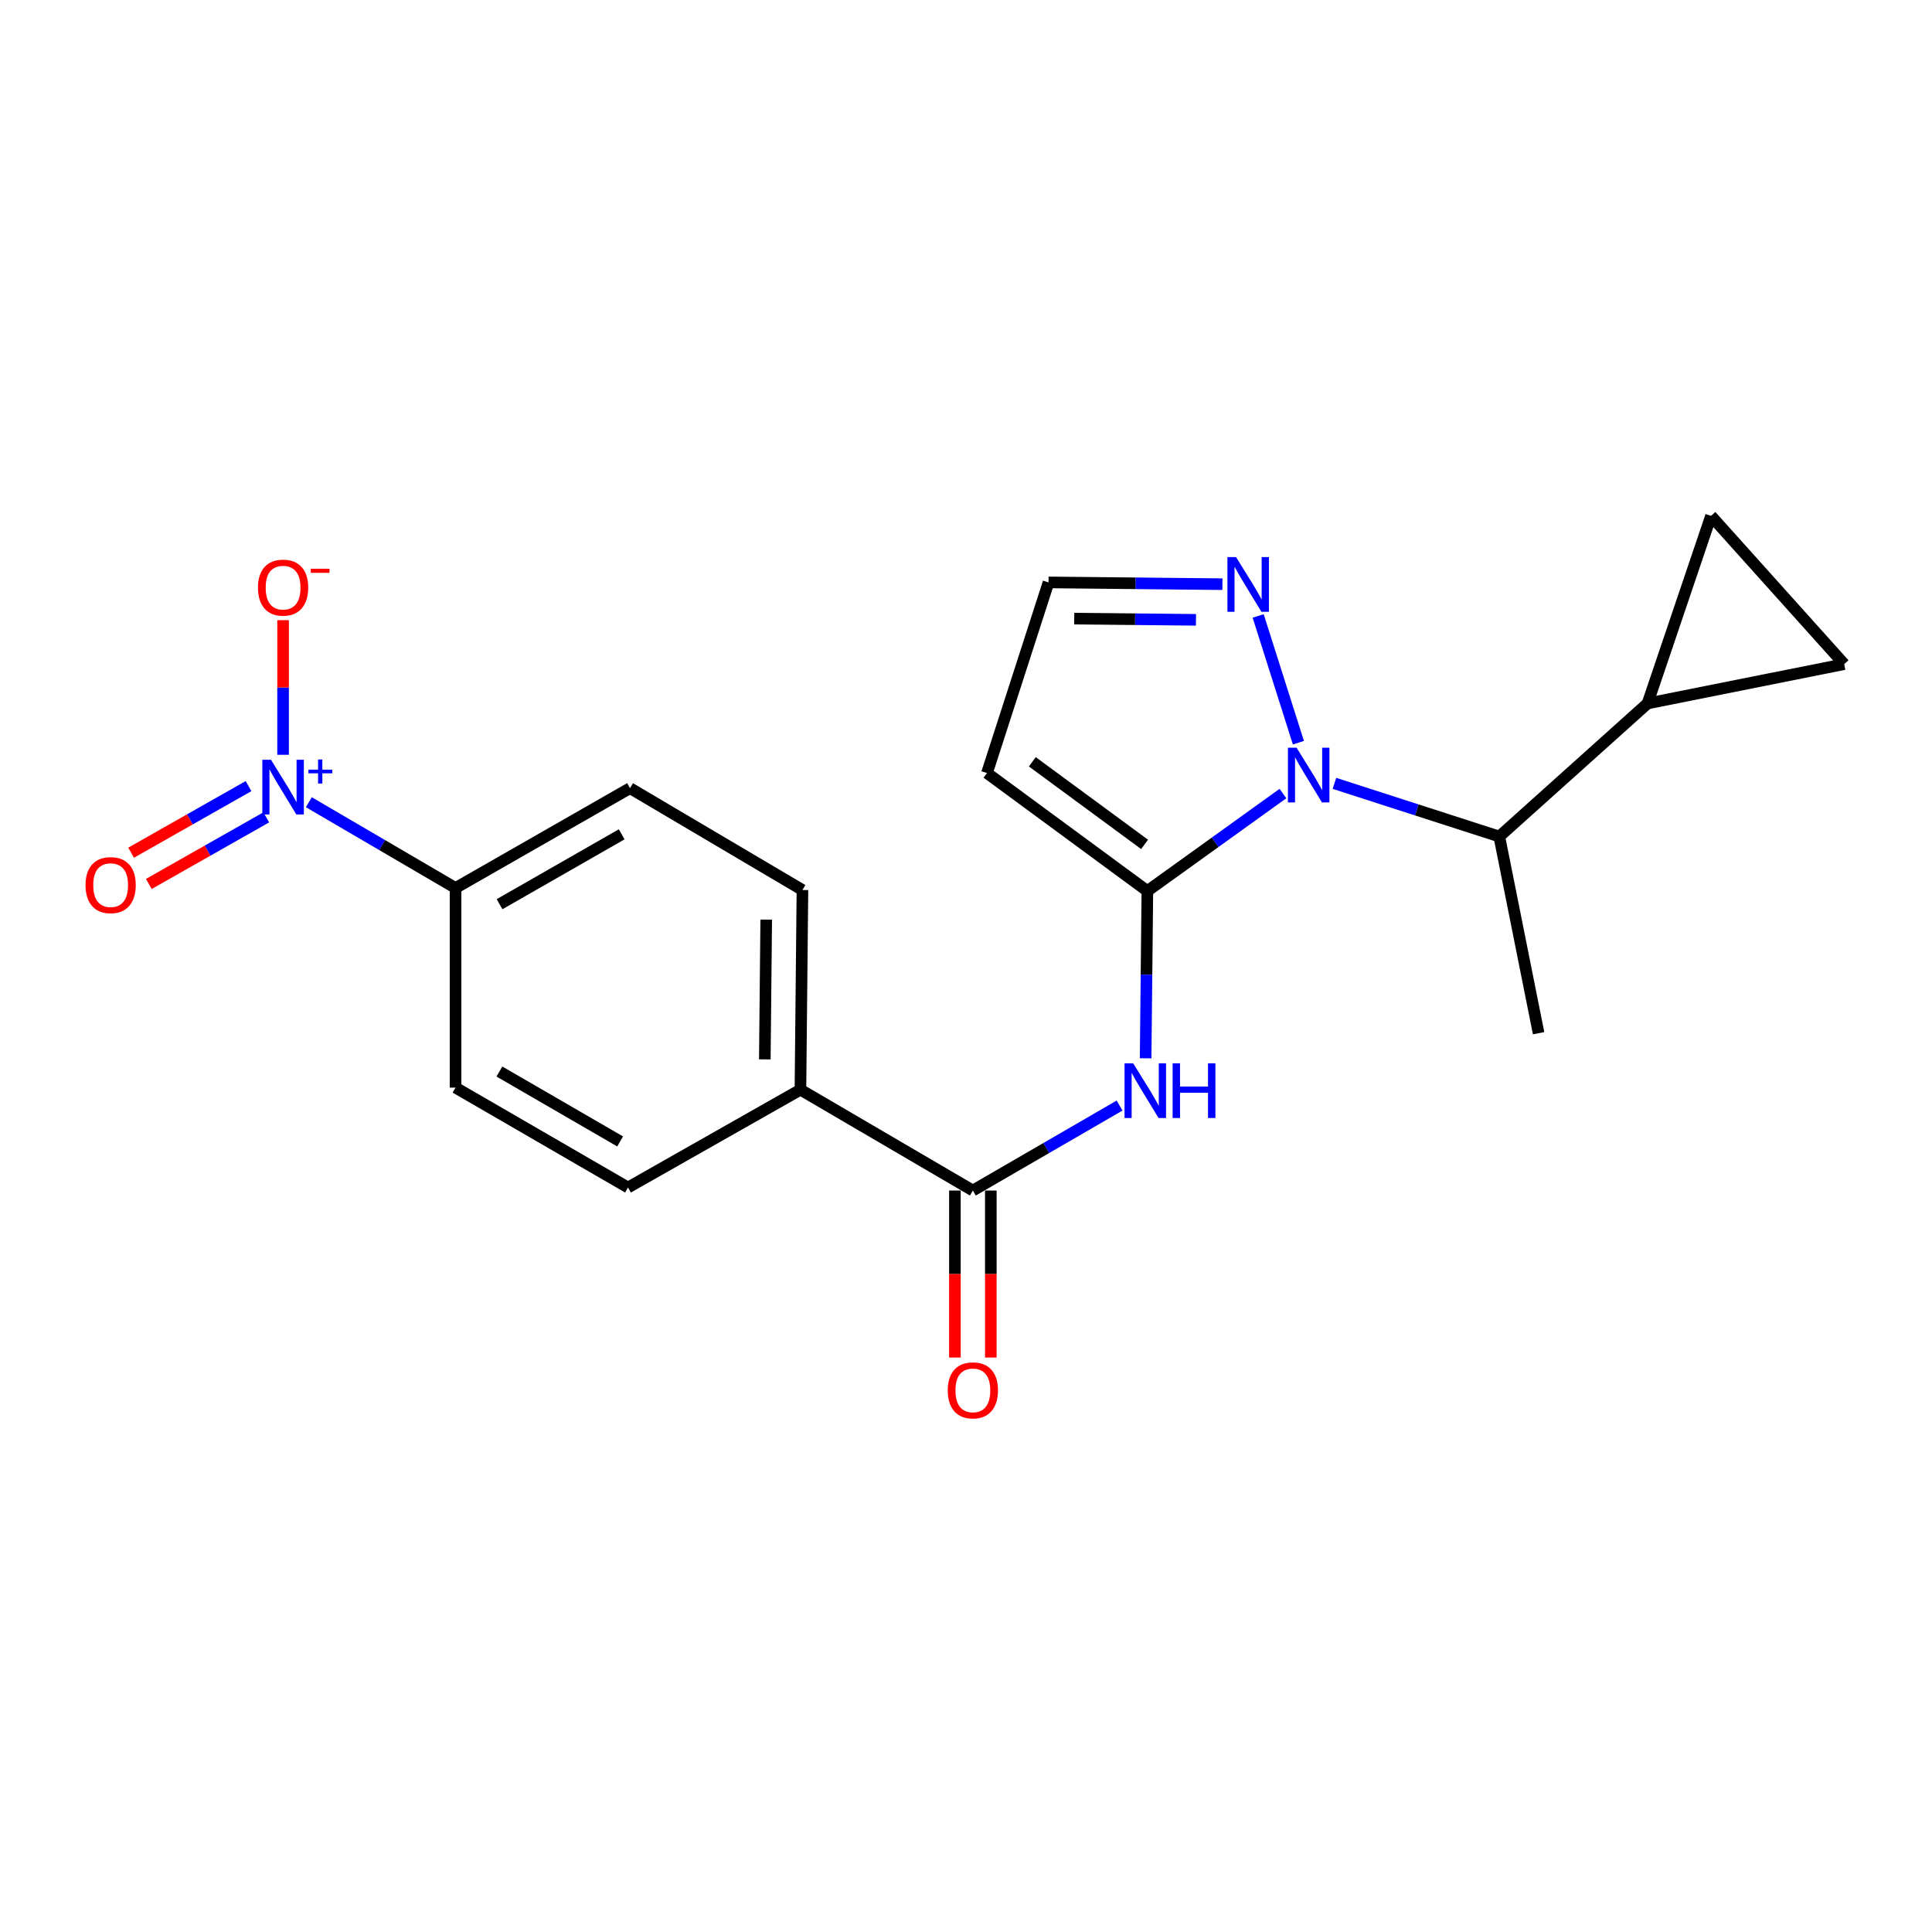 <?xml version='1.0' encoding='iso-8859-1'?>
<svg version='1.1' baseProfile='full'
              xmlns='http://www.w3.org/2000/svg'
                      xmlns:rdkit='http://www.rdkit.org/xml'
                      xmlns:xlink='http://www.w3.org/1999/xlink'
                  xml:space='preserve'
width='1000px' height='1000px' viewBox='0 0 1000 1000'>
<!-- END OF HEADER -->
<rect style='opacity:1.0;fill:#FFFFFF;stroke:none' width='1000' height='1000' x='0' y='0'> </rect>
<path class='bond-0' d='M 593.873,461.188 L 628.964,435.961' style='fill:none;fill-rule:evenodd;stroke:#000000;stroke-width:6px;stroke-linecap:butt;stroke-linejoin:miter;stroke-opacity:1' />
<path class='bond-0' d='M 628.964,435.961 L 664.055,410.733' style='fill:none;fill-rule:evenodd;stroke:#0000FF;stroke-width:6px;stroke-linecap:butt;stroke-linejoin:miter;stroke-opacity:1' />
<path class='bond-2' d='M 593.873,461.188 L 593.423,504.484' style='fill:none;fill-rule:evenodd;stroke:#000000;stroke-width:6px;stroke-linecap:butt;stroke-linejoin:miter;stroke-opacity:1' />
<path class='bond-2' d='M 593.423,504.484 L 592.973,547.78' style='fill:none;fill-rule:evenodd;stroke:#0000FF;stroke-width:6px;stroke-linecap:butt;stroke-linejoin:miter;stroke-opacity:1' />
<path class='bond-5' d='M 593.873,461.188 L 510.856,400.121' style='fill:none;fill-rule:evenodd;stroke:#000000;stroke-width:6px;stroke-linecap:butt;stroke-linejoin:miter;stroke-opacity:1' />
<path class='bond-5' d='M 592.438,437.051 L 534.326,394.304' style='fill:none;fill-rule:evenodd;stroke:#000000;stroke-width:6px;stroke-linecap:butt;stroke-linejoin:miter;stroke-opacity:1' />
<path class='bond-4' d='M 672.049,384.416 L 651.224,318.816' style='fill:none;fill-rule:evenodd;stroke:#0000FF;stroke-width:6px;stroke-linecap:butt;stroke-linejoin:miter;stroke-opacity:1' />
<path class='bond-6' d='M 690.698,405.464 L 733.365,419.227' style='fill:none;fill-rule:evenodd;stroke:#0000FF;stroke-width:6px;stroke-linecap:butt;stroke-linejoin:miter;stroke-opacity:1' />
<path class='bond-6' d='M 733.365,419.227 L 776.033,432.989' style='fill:none;fill-rule:evenodd;stroke:#000000;stroke-width:6px;stroke-linecap:butt;stroke-linejoin:miter;stroke-opacity:1' />
<path class='bond-1' d='M 159.852,415.217 L 197.818,437.423' style='fill:none;fill-rule:evenodd;stroke:#0000FF;stroke-width:6px;stroke-linecap:butt;stroke-linejoin:miter;stroke-opacity:1' />
<path class='bond-1' d='M 197.818,437.423 L 235.784,459.628' style='fill:none;fill-rule:evenodd;stroke:#000000;stroke-width:6px;stroke-linecap:butt;stroke-linejoin:miter;stroke-opacity:1' />
<path class='bond-12' d='M 146.527,390.68 L 146.527,355.841' style='fill:none;fill-rule:evenodd;stroke:#0000FF;stroke-width:6px;stroke-linecap:butt;stroke-linejoin:miter;stroke-opacity:1' />
<path class='bond-12' d='M 146.527,355.841 L 146.527,321.003' style='fill:none;fill-rule:evenodd;stroke:#FF0000;stroke-width:6px;stroke-linecap:butt;stroke-linejoin:miter;stroke-opacity:1' />
<path class='bond-14' d='M 128.635,406.886 L 98.251,424.122' style='fill:none;fill-rule:evenodd;stroke:#0000FF;stroke-width:6px;stroke-linecap:butt;stroke-linejoin:miter;stroke-opacity:1' />
<path class='bond-14' d='M 98.251,424.122 L 67.867,441.359' style='fill:none;fill-rule:evenodd;stroke:#FF0000;stroke-width:6px;stroke-linecap:butt;stroke-linejoin:miter;stroke-opacity:1' />
<path class='bond-14' d='M 137.809,423.058 L 107.425,440.294' style='fill:none;fill-rule:evenodd;stroke:#0000FF;stroke-width:6px;stroke-linecap:butt;stroke-linejoin:miter;stroke-opacity:1' />
<path class='bond-14' d='M 107.425,440.294 L 77.041,457.531' style='fill:none;fill-rule:evenodd;stroke:#FF0000;stroke-width:6px;stroke-linecap:butt;stroke-linejoin:miter;stroke-opacity:1' />
<path class='bond-3' d='M 579.481,572.239 L 541.517,594.231' style='fill:none;fill-rule:evenodd;stroke:#0000FF;stroke-width:6px;stroke-linecap:butt;stroke-linejoin:miter;stroke-opacity:1' />
<path class='bond-3' d='M 541.517,594.231 L 503.553,616.222' style='fill:none;fill-rule:evenodd;stroke:#000000;stroke-width:6px;stroke-linecap:butt;stroke-linejoin:miter;stroke-opacity:1' />
<path class='bond-13' d='M 503.553,616.222 L 414.307,564.018' style='fill:none;fill-rule:evenodd;stroke:#000000;stroke-width:6px;stroke-linecap:butt;stroke-linejoin:miter;stroke-opacity:1' />
<path class='bond-15' d='M 494.257,616.222 L 494.257,659.443' style='fill:none;fill-rule:evenodd;stroke:#000000;stroke-width:6px;stroke-linecap:butt;stroke-linejoin:miter;stroke-opacity:1' />
<path class='bond-15' d='M 494.257,659.443 L 494.257,702.664' style='fill:none;fill-rule:evenodd;stroke:#FF0000;stroke-width:6px;stroke-linecap:butt;stroke-linejoin:miter;stroke-opacity:1' />
<path class='bond-15' d='M 512.849,616.222 L 512.849,659.443' style='fill:none;fill-rule:evenodd;stroke:#000000;stroke-width:6px;stroke-linecap:butt;stroke-linejoin:miter;stroke-opacity:1' />
<path class='bond-15' d='M 512.849,659.443 L 512.849,702.664' style='fill:none;fill-rule:evenodd;stroke:#FF0000;stroke-width:6px;stroke-linecap:butt;stroke-linejoin:miter;stroke-opacity:1' />
<path class='bond-21' d='M 632.724,302.372 L 587.718,301.913' style='fill:none;fill-rule:evenodd;stroke:#0000FF;stroke-width:6px;stroke-linecap:butt;stroke-linejoin:miter;stroke-opacity:1' />
<path class='bond-21' d='M 587.718,301.913 L 542.712,301.454' style='fill:none;fill-rule:evenodd;stroke:#000000;stroke-width:6px;stroke-linecap:butt;stroke-linejoin:miter;stroke-opacity:1' />
<path class='bond-21' d='M 619.032,320.826 L 587.528,320.505' style='fill:none;fill-rule:evenodd;stroke:#0000FF;stroke-width:6px;stroke-linecap:butt;stroke-linejoin:miter;stroke-opacity:1' />
<path class='bond-21' d='M 587.528,320.505 L 556.024,320.184' style='fill:none;fill-rule:evenodd;stroke:#000000;stroke-width:6px;stroke-linecap:butt;stroke-linejoin:miter;stroke-opacity:1' />
<path class='bond-11' d='M 510.856,400.121 L 542.712,301.454' style='fill:none;fill-rule:evenodd;stroke:#000000;stroke-width:6px;stroke-linecap:butt;stroke-linejoin:miter;stroke-opacity:1' />
<path class='bond-7' d='M 776.033,432.989 L 852.77,364.102' style='fill:none;fill-rule:evenodd;stroke:#000000;stroke-width:6px;stroke-linecap:butt;stroke-linejoin:miter;stroke-opacity:1' />
<path class='bond-20' d='M 776.033,432.989 L 796.381,534.796' style='fill:none;fill-rule:evenodd;stroke:#000000;stroke-width:6px;stroke-linecap:butt;stroke-linejoin:miter;stroke-opacity:1' />
<path class='bond-8' d='M 852.77,364.102 L 954.545,343.753' style='fill:none;fill-rule:evenodd;stroke:#000000;stroke-width:6px;stroke-linecap:butt;stroke-linejoin:miter;stroke-opacity:1' />
<path class='bond-9' d='M 852.77,364.102 L 885.638,267.016' style='fill:none;fill-rule:evenodd;stroke:#000000;stroke-width:6px;stroke-linecap:butt;stroke-linejoin:miter;stroke-opacity:1' />
<path class='bond-22' d='M 954.545,343.753 L 885.638,267.016' style='fill:none;fill-rule:evenodd;stroke:#000000;stroke-width:6px;stroke-linecap:butt;stroke-linejoin:miter;stroke-opacity:1' />
<path class='bond-10' d='M 235.784,459.628 L 326.094,407.95' style='fill:none;fill-rule:evenodd;stroke:#000000;stroke-width:6px;stroke-linecap:butt;stroke-linejoin:miter;stroke-opacity:1' />
<path class='bond-10' d='M 258.565,468.014 L 321.782,431.84' style='fill:none;fill-rule:evenodd;stroke:#000000;stroke-width:6px;stroke-linecap:butt;stroke-linejoin:miter;stroke-opacity:1' />
<path class='bond-23' d='M 235.784,459.628 L 235.784,562.954' style='fill:none;fill-rule:evenodd;stroke:#000000;stroke-width:6px;stroke-linecap:butt;stroke-linejoin:miter;stroke-opacity:1' />
<path class='bond-18' d='M 414.307,564.018 L 325.05,614.652' style='fill:none;fill-rule:evenodd;stroke:#000000;stroke-width:6px;stroke-linecap:butt;stroke-linejoin:miter;stroke-opacity:1' />
<path class='bond-19' d='M 414.307,564.018 L 415.34,460.672' style='fill:none;fill-rule:evenodd;stroke:#000000;stroke-width:6px;stroke-linecap:butt;stroke-linejoin:miter;stroke-opacity:1' />
<path class='bond-19' d='M 395.87,548.33 L 396.593,475.988' style='fill:none;fill-rule:evenodd;stroke:#000000;stroke-width:6px;stroke-linecap:butt;stroke-linejoin:miter;stroke-opacity:1' />
<path class='bond-16' d='M 235.784,562.954 L 325.05,614.652' style='fill:none;fill-rule:evenodd;stroke:#000000;stroke-width:6px;stroke-linecap:butt;stroke-linejoin:miter;stroke-opacity:1' />
<path class='bond-16' d='M 258.492,554.619 L 320.979,590.808' style='fill:none;fill-rule:evenodd;stroke:#000000;stroke-width:6px;stroke-linecap:butt;stroke-linejoin:miter;stroke-opacity:1' />
<path class='bond-17' d='M 326.094,407.95 L 415.34,460.672' style='fill:none;fill-rule:evenodd;stroke:#000000;stroke-width:6px;stroke-linecap:butt;stroke-linejoin:miter;stroke-opacity:1' />
<path  class='atom-1' d='M 671.106 387.004
L 680.386 402.004
Q 681.306 403.484, 682.786 406.164
Q 684.266 408.844, 684.346 409.004
L 684.346 387.004
L 688.106 387.004
L 688.106 415.324
L 684.226 415.324
L 674.266 398.924
Q 673.106 397.004, 671.866 394.804
Q 670.666 392.604, 670.306 391.924
L 670.306 415.324
L 666.626 415.324
L 666.626 387.004
L 671.106 387.004
' fill='#0000FF'/>
<path  class='atom-2' d='M 140.267 393.264
L 149.547 408.264
Q 150.467 409.744, 151.947 412.424
Q 153.427 415.104, 153.507 415.264
L 153.507 393.264
L 157.267 393.264
L 157.267 421.584
L 153.387 421.584
L 143.427 405.184
Q 142.267 403.264, 141.027 401.064
Q 139.827 398.864, 139.467 398.184
L 139.467 421.584
L 135.787 421.584
L 135.787 393.264
L 140.267 393.264
' fill='#0000FF'/>
<path  class='atom-2' d='M 159.643 398.368
L 164.633 398.368
L 164.633 393.115
L 166.85 393.115
L 166.85 398.368
L 171.972 398.368
L 171.972 400.269
L 166.85 400.269
L 166.85 405.549
L 164.633 405.549
L 164.633 400.269
L 159.643 400.269
L 159.643 398.368
' fill='#0000FF'/>
<path  class='atom-3' d='M 586.539 550.364
L 595.819 565.364
Q 596.739 566.844, 598.219 569.524
Q 599.699 572.204, 599.779 572.364
L 599.779 550.364
L 603.539 550.364
L 603.539 578.684
L 599.659 578.684
L 589.699 562.284
Q 588.539 560.364, 587.299 558.164
Q 586.099 555.964, 585.739 555.284
L 585.739 578.684
L 582.059 578.684
L 582.059 550.364
L 586.539 550.364
' fill='#0000FF'/>
<path  class='atom-3' d='M 606.939 550.364
L 610.779 550.364
L 610.779 562.404
L 625.259 562.404
L 625.259 550.364
L 629.099 550.364
L 629.099 578.684
L 625.259 578.684
L 625.259 565.604
L 610.779 565.604
L 610.779 578.684
L 606.939 578.684
L 606.939 550.364
' fill='#0000FF'/>
<path  class='atom-5' d='M 639.787 288.348
L 649.067 303.348
Q 649.987 304.828, 651.467 307.508
Q 652.947 310.188, 653.027 310.348
L 653.027 288.348
L 656.787 288.348
L 656.787 316.668
L 652.907 316.668
L 642.947 300.268
Q 641.787 298.348, 640.547 296.148
Q 639.347 293.948, 638.987 293.268
L 638.987 316.668
L 635.307 316.668
L 635.307 288.348
L 639.787 288.348
' fill='#0000FF'/>
<path  class='atom-13' d='M 133.527 304.158
Q 133.527 297.358, 136.887 293.558
Q 140.247 289.758, 146.527 289.758
Q 152.807 289.758, 156.167 293.558
Q 159.527 297.358, 159.527 304.158
Q 159.527 311.038, 156.127 314.958
Q 152.727 318.838, 146.527 318.838
Q 140.287 318.838, 136.887 314.958
Q 133.527 311.078, 133.527 304.158
M 146.527 315.638
Q 150.847 315.638, 153.167 312.758
Q 155.527 309.838, 155.527 304.158
Q 155.527 298.598, 153.167 295.798
Q 150.847 292.958, 146.527 292.958
Q 142.207 292.958, 139.847 295.758
Q 137.527 298.558, 137.527 304.158
Q 137.527 309.878, 139.847 312.758
Q 142.207 315.638, 146.527 315.638
' fill='#FF0000'/>
<path  class='atom-13' d='M 160.847 294.38
L 170.536 294.38
L 170.536 296.492
L 160.847 296.492
L 160.847 294.38
' fill='#FF0000'/>
<path  class='atom-15' d='M 44.271 458.138
Q 44.271 451.338, 47.631 447.538
Q 50.991 443.738, 57.271 443.738
Q 63.551 443.738, 66.911 447.538
Q 70.271 451.338, 70.271 458.138
Q 70.271 465.018, 66.871 468.938
Q 63.471 472.818, 57.271 472.818
Q 51.031 472.818, 47.631 468.938
Q 44.271 465.058, 44.271 458.138
M 57.271 469.618
Q 61.591 469.618, 63.911 466.738
Q 66.271 463.818, 66.271 458.138
Q 66.271 452.578, 63.911 449.778
Q 61.591 446.938, 57.271 446.938
Q 52.951 446.938, 50.591 449.738
Q 48.271 452.538, 48.271 458.138
Q 48.271 463.858, 50.591 466.738
Q 52.951 469.618, 57.271 469.618
' fill='#FF0000'/>
<path  class='atom-16' d='M 490.553 719.648
Q 490.553 712.848, 493.913 709.048
Q 497.273 705.248, 503.553 705.248
Q 509.833 705.248, 513.193 709.048
Q 516.553 712.848, 516.553 719.648
Q 516.553 726.528, 513.153 730.448
Q 509.753 734.328, 503.553 734.328
Q 497.313 734.328, 493.913 730.448
Q 490.553 726.568, 490.553 719.648
M 503.553 731.128
Q 507.873 731.128, 510.193 728.248
Q 512.553 725.328, 512.553 719.648
Q 512.553 714.088, 510.193 711.288
Q 507.873 708.448, 503.553 708.448
Q 499.233 708.448, 496.873 711.248
Q 494.553 714.048, 494.553 719.648
Q 494.553 725.368, 496.873 728.248
Q 499.233 731.128, 503.553 731.128
' fill='#FF0000'/>
</svg>
